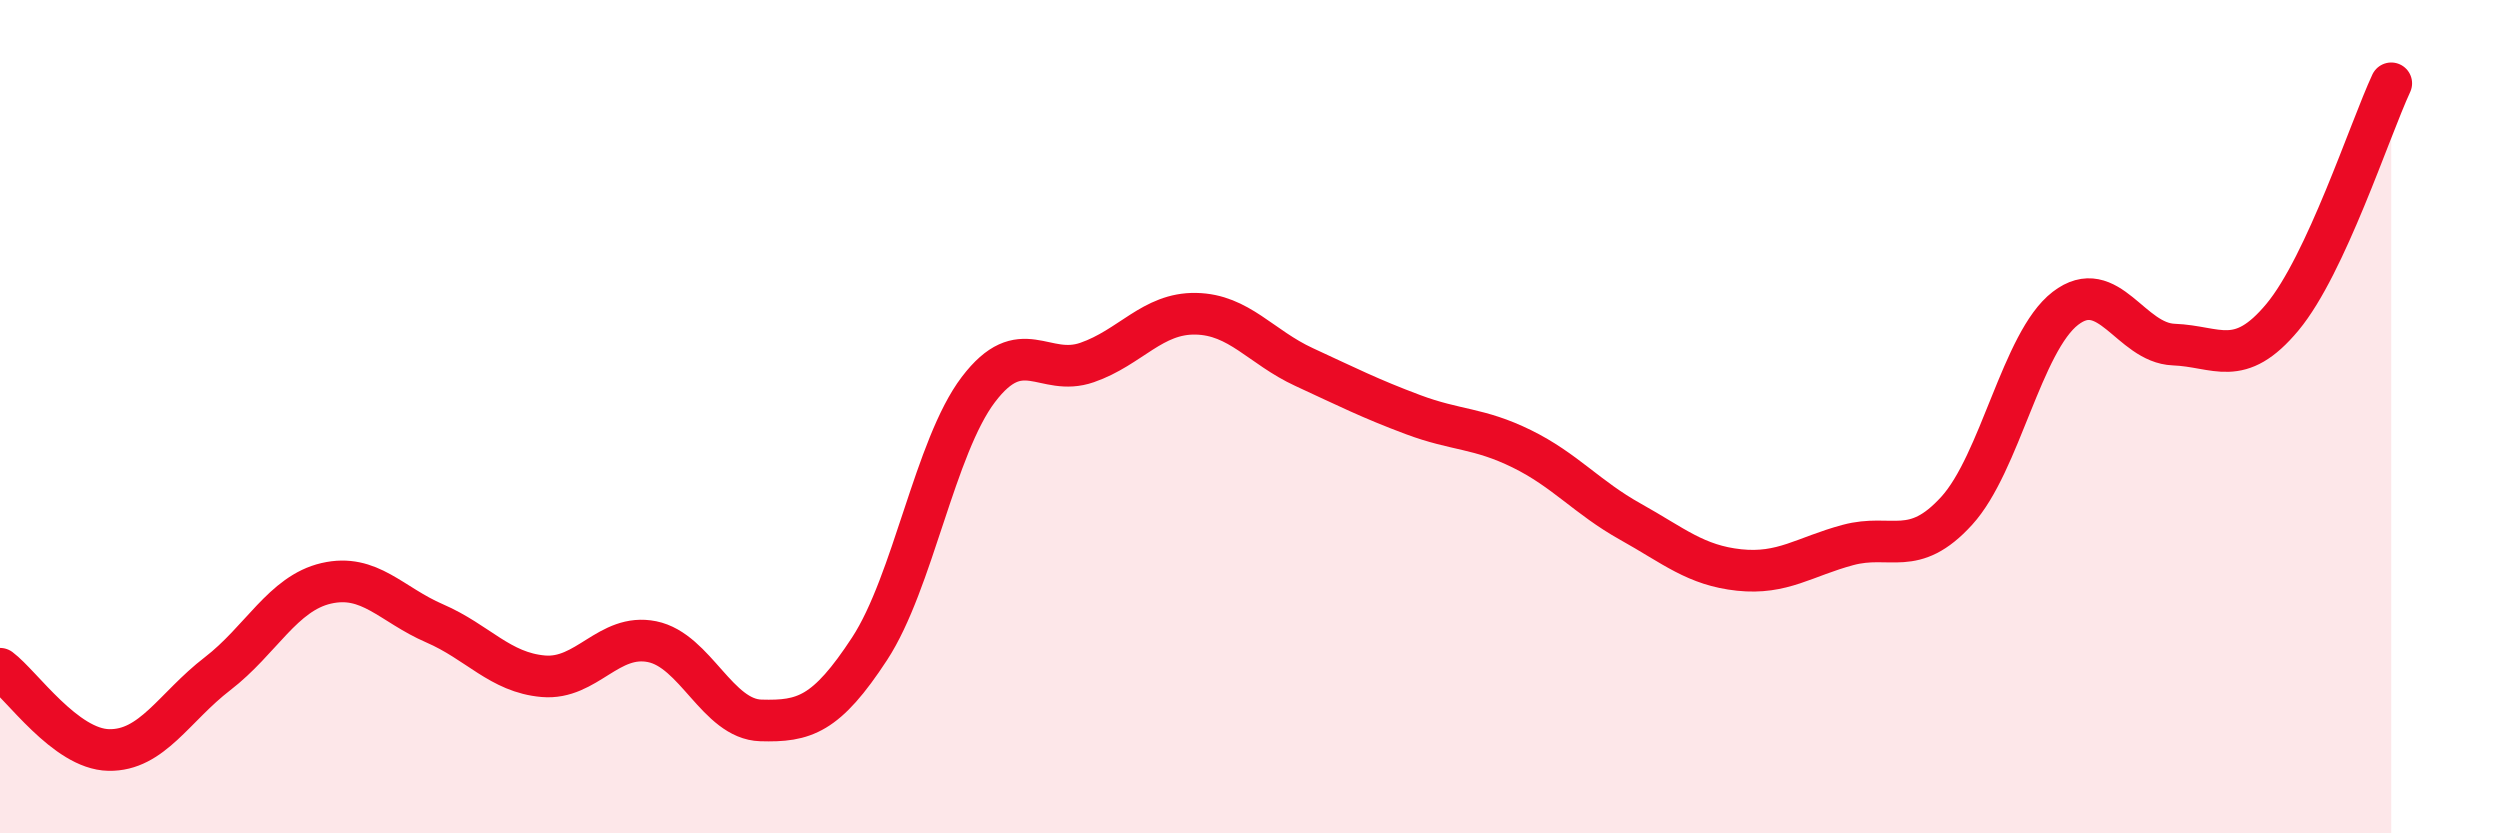 
    <svg width="60" height="20" viewBox="0 0 60 20" xmlns="http://www.w3.org/2000/svg">
      <path
        d="M 0,16.05 C 0.52,16.44 1.57,17.98 2.61,18 C 3.65,18.02 4.18,16.97 5.22,16.17 C 6.26,15.37 6.79,14.24 7.83,14 C 8.87,13.76 9.39,14.51 10.43,14.96 C 11.47,15.41 12,16.14 13.04,16.23 C 14.08,16.32 14.61,15.19 15.65,15.4 C 16.69,15.61 17.22,17.26 18.26,17.29 C 19.3,17.32 19.83,17.16 20.87,15.57 C 21.91,13.98 22.44,10.72 23.48,9.35 C 24.52,7.98 25.05,9.06 26.09,8.7 C 27.13,8.34 27.66,7.51 28.7,7.53 C 29.74,7.55 30.26,8.33 31.3,8.81 C 32.34,9.29 32.87,9.56 33.91,9.95 C 34.95,10.34 35.48,10.26 36.52,10.77 C 37.56,11.28 38.09,11.94 39.13,12.52 C 40.17,13.1 40.7,13.57 41.74,13.68 C 42.78,13.79 43.31,13.36 44.35,13.08 C 45.39,12.8 45.92,13.4 46.96,12.26 C 48,11.12 48.53,8.2 49.57,7.4 C 50.61,6.6 51.13,8.23 52.17,8.27 C 53.21,8.31 53.74,8.86 54.78,7.61 C 55.82,6.36 56.87,3.12 57.39,2L57.39 20L0 20Z"
        fill="#EB0A25"
        opacity="0.1"
        stroke-linecap="round"
        stroke-linejoin="round"
      />
      <path
        d="M 0,16.05 C 0.52,16.44 1.57,17.98 2.61,18 C 3.65,18.02 4.18,16.97 5.22,16.17 C 6.26,15.37 6.79,14.24 7.83,14 C 8.87,13.76 9.39,14.51 10.43,14.96 C 11.47,15.41 12,16.14 13.04,16.23 C 14.08,16.32 14.61,15.19 15.65,15.4 C 16.69,15.61 17.22,17.26 18.26,17.29 C 19.3,17.32 19.83,17.16 20.87,15.57 C 21.91,13.98 22.44,10.72 23.48,9.35 C 24.52,7.98 25.05,9.06 26.09,8.7 C 27.13,8.34 27.66,7.51 28.7,7.53 C 29.74,7.55 30.26,8.33 31.3,8.81 C 32.34,9.29 32.87,9.56 33.91,9.95 C 34.95,10.34 35.48,10.26 36.52,10.77 C 37.56,11.28 38.09,11.94 39.13,12.52 C 40.17,13.1 40.7,13.57 41.74,13.68 C 42.78,13.79 43.31,13.36 44.35,13.08 C 45.39,12.8 45.92,13.4 46.96,12.26 C 48,11.12 48.53,8.2 49.57,7.4 C 50.61,6.6 51.13,8.23 52.17,8.27 C 53.21,8.31 53.74,8.86 54.78,7.61 C 55.82,6.36 56.87,3.12 57.39,2"
        stroke="#EB0A25"
        stroke-width="1"
        fill="none"
        stroke-linecap="round"
        stroke-linejoin="round"
      />
    </svg>
  